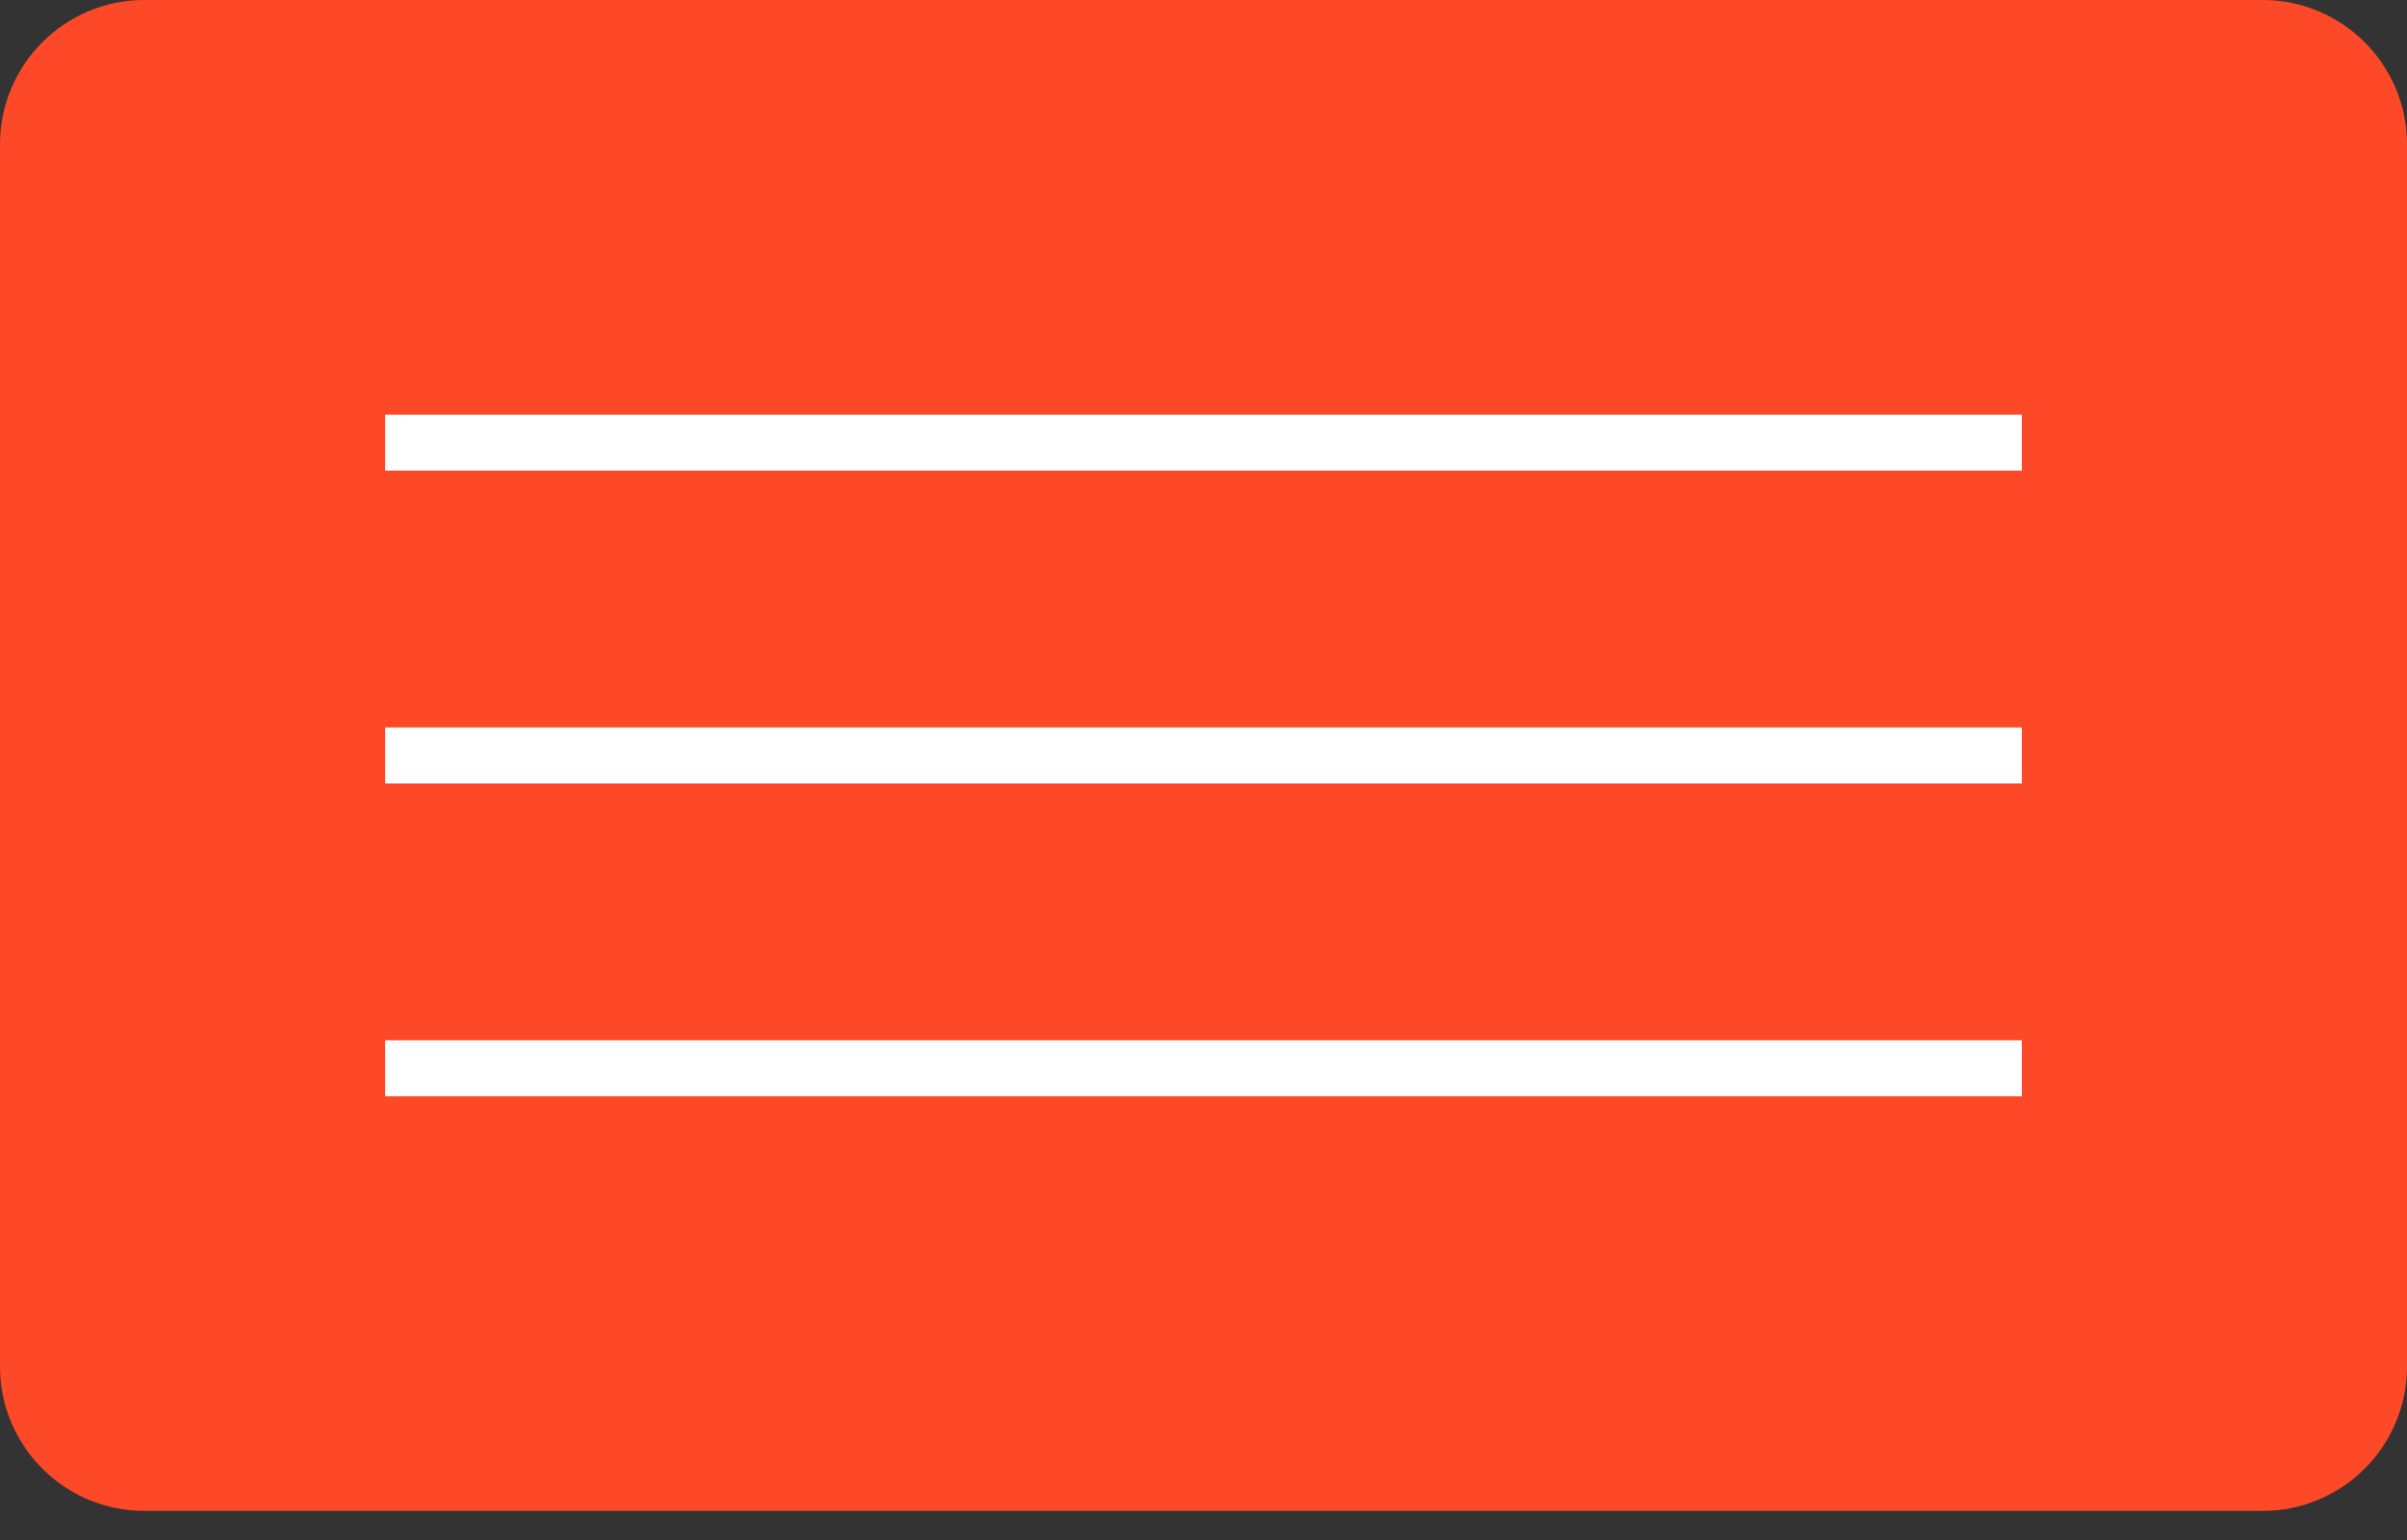 <?xml version="1.0" encoding="UTF-8"?> <svg xmlns="http://www.w3.org/2000/svg" width="50" height="32" viewBox="0 0 50 32" fill="none"><rect x="0" y="0" width="50" height="32" fill="#333333" stroke="none"/><g clip-path="url(#clip0_163_2)"><path d="M47 0H3C1.343 0 0 1.343 0 3V28.395C0 30.052 1.343 31.395 3 31.395H47C48.657 31.395 50 30.052 50 28.395V3C50 1.343 48.657 0 47 0Z" fill="#FD4928"></path><path d="M8 9.198H42M8 15.698H42M8 22.198H42" stroke="white" stroke-width="1.163"></path></g><defs><clipPath id="clip0_163_2"><rect width="50" height="32" fill="white"></rect></clipPath></defs></svg> 